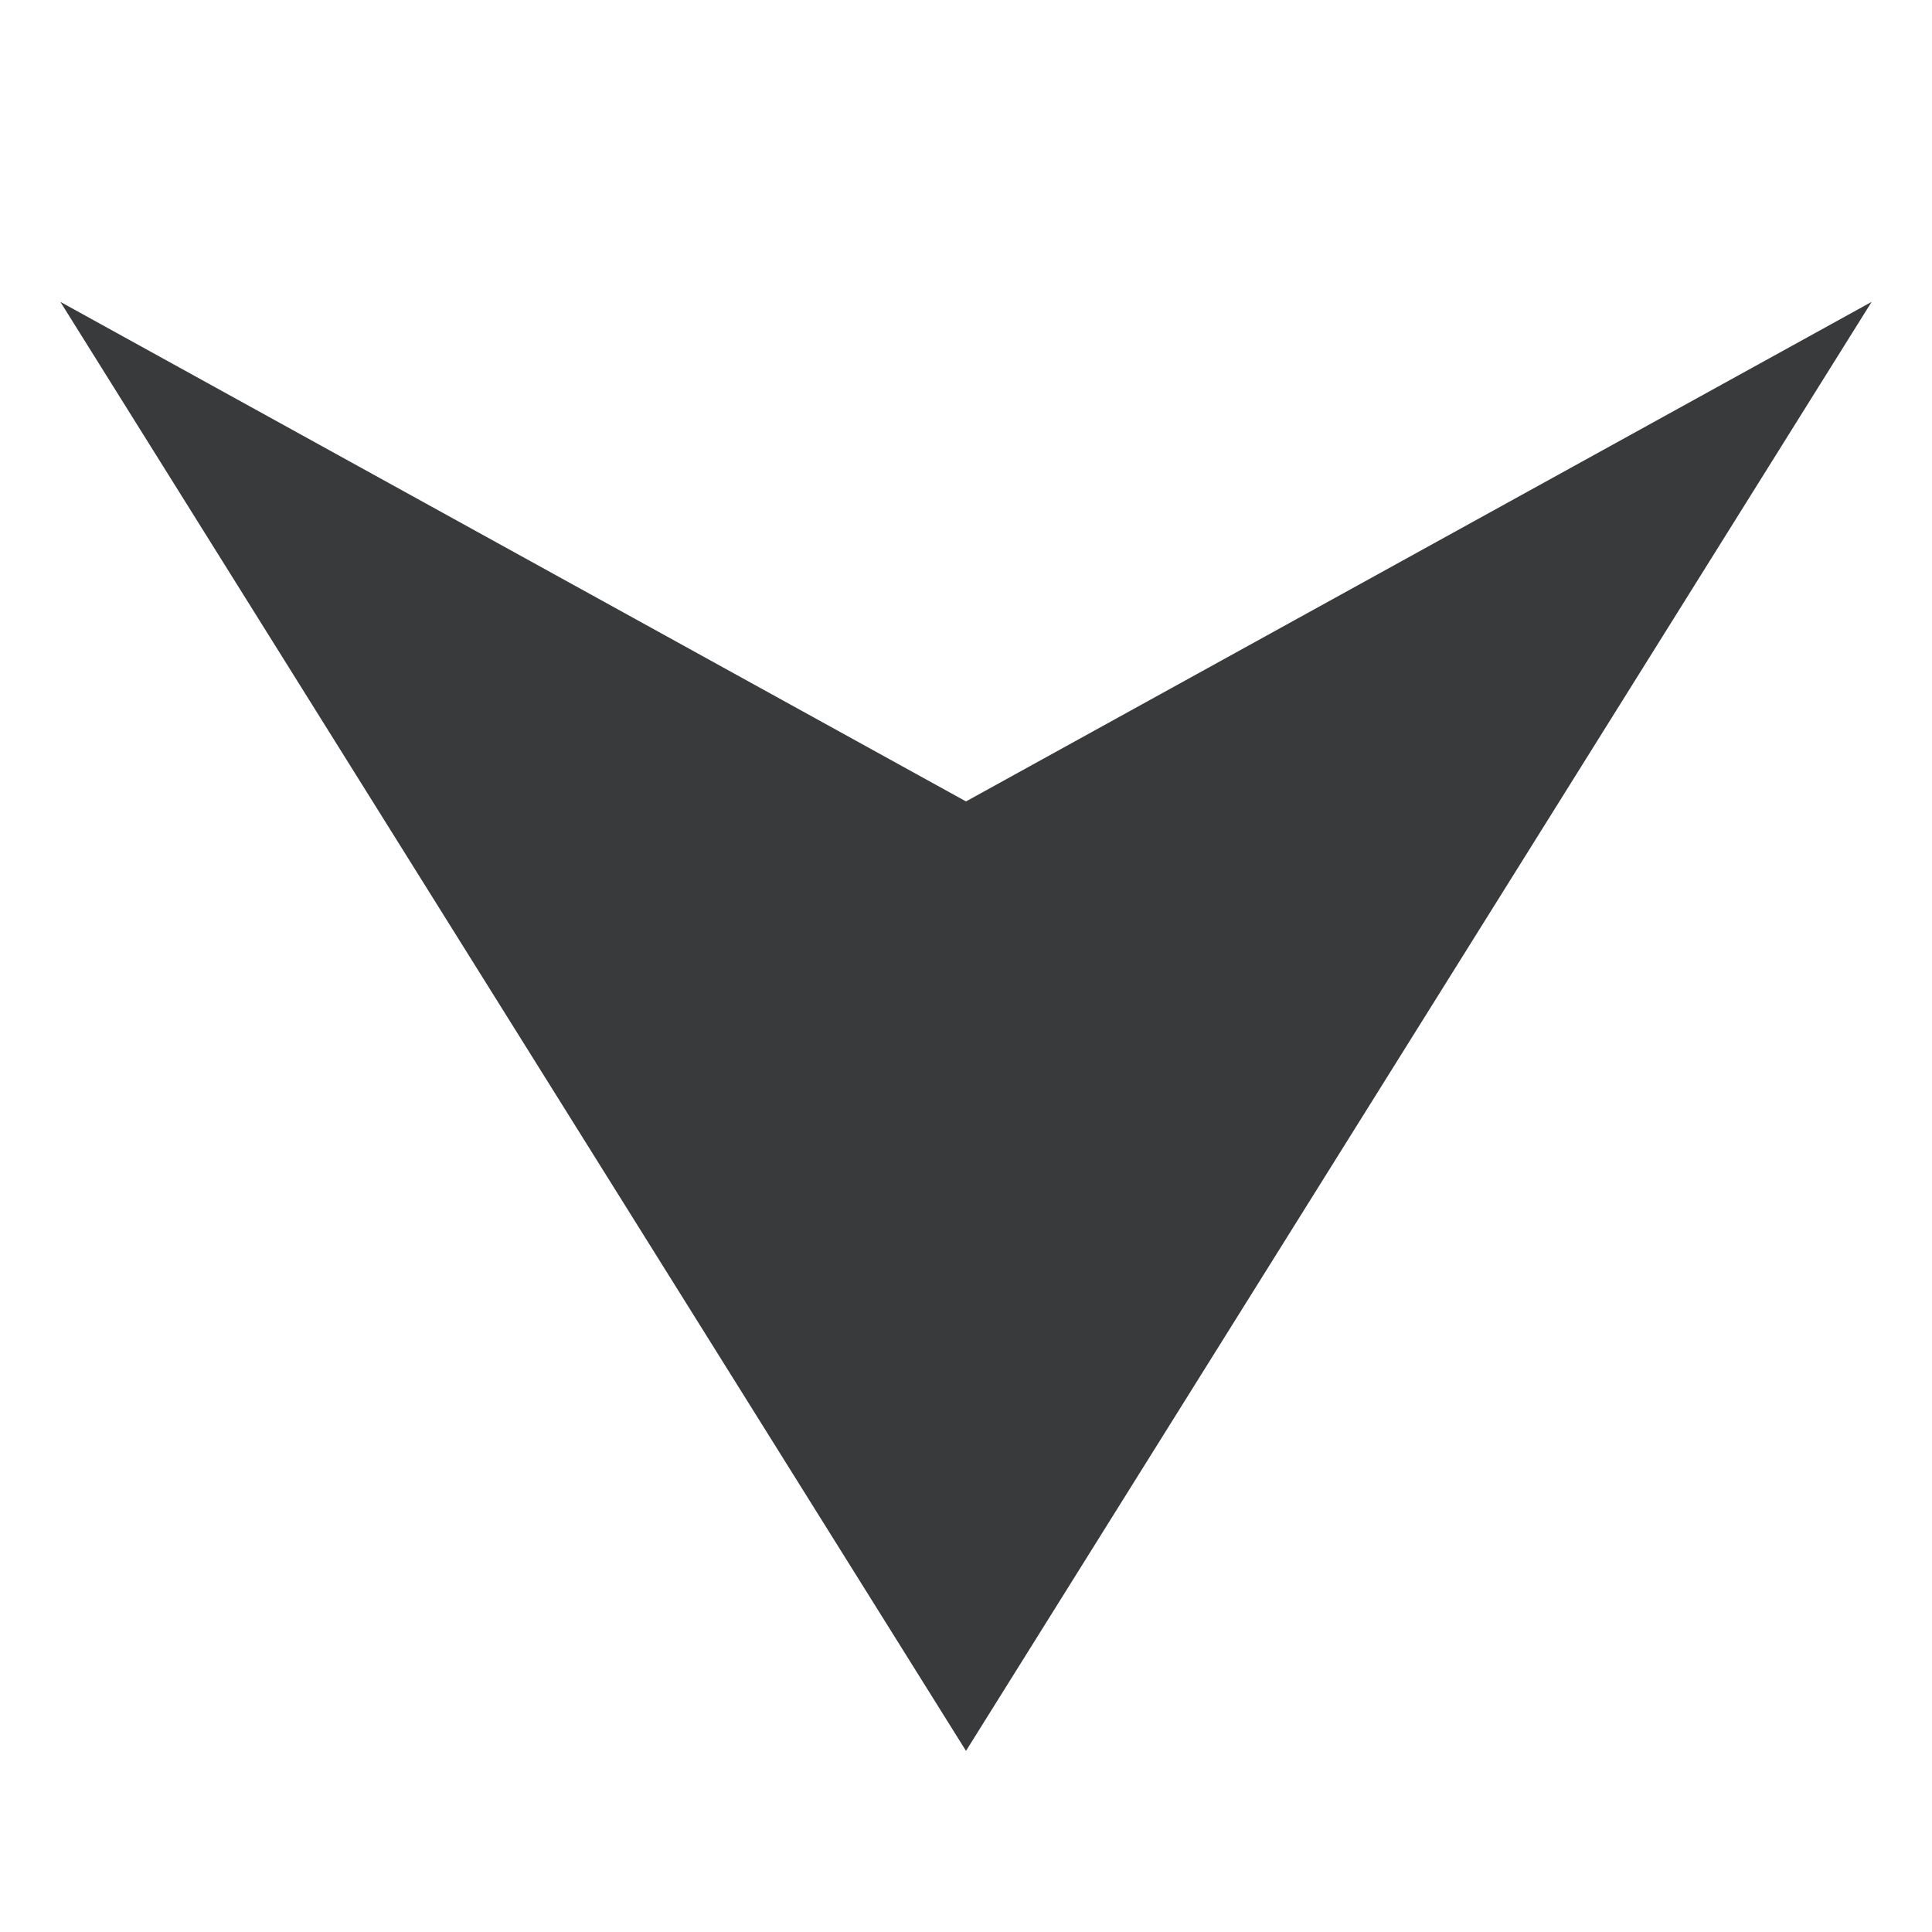 <?xml version="1.0" encoding="UTF-8"?>
<svg width="16px" height="16px" viewBox="0 0 16 16" version="1.1" xmlns="http://www.w3.org/2000/svg" xmlns:xlink="http://www.w3.org/1999/xlink">
    <!-- Generator: Sketch 53.2 (72643) - https://sketchapp.com -->
    <title>/svg/arrow-1-s</title>
    <desc>Created with Sketch.</desc>
    <g id="arrow-1-s" stroke="none" stroke-width="1" fill="none" fill-rule="evenodd">
        <g id="arrow-small/left" transform="translate(8, 8.5) rotate(-90) translate(-8, -8.5) translate(2, 1)" fill="#383A3B">
            <polygon id="Path-2" transform="translate(6, 7.5) scale(-1, 1) translate(-6, -7.5) " points="0 0 4.137 7.5 0 15 12 7.5"></polygon>
        </g>
    </g>
</svg>